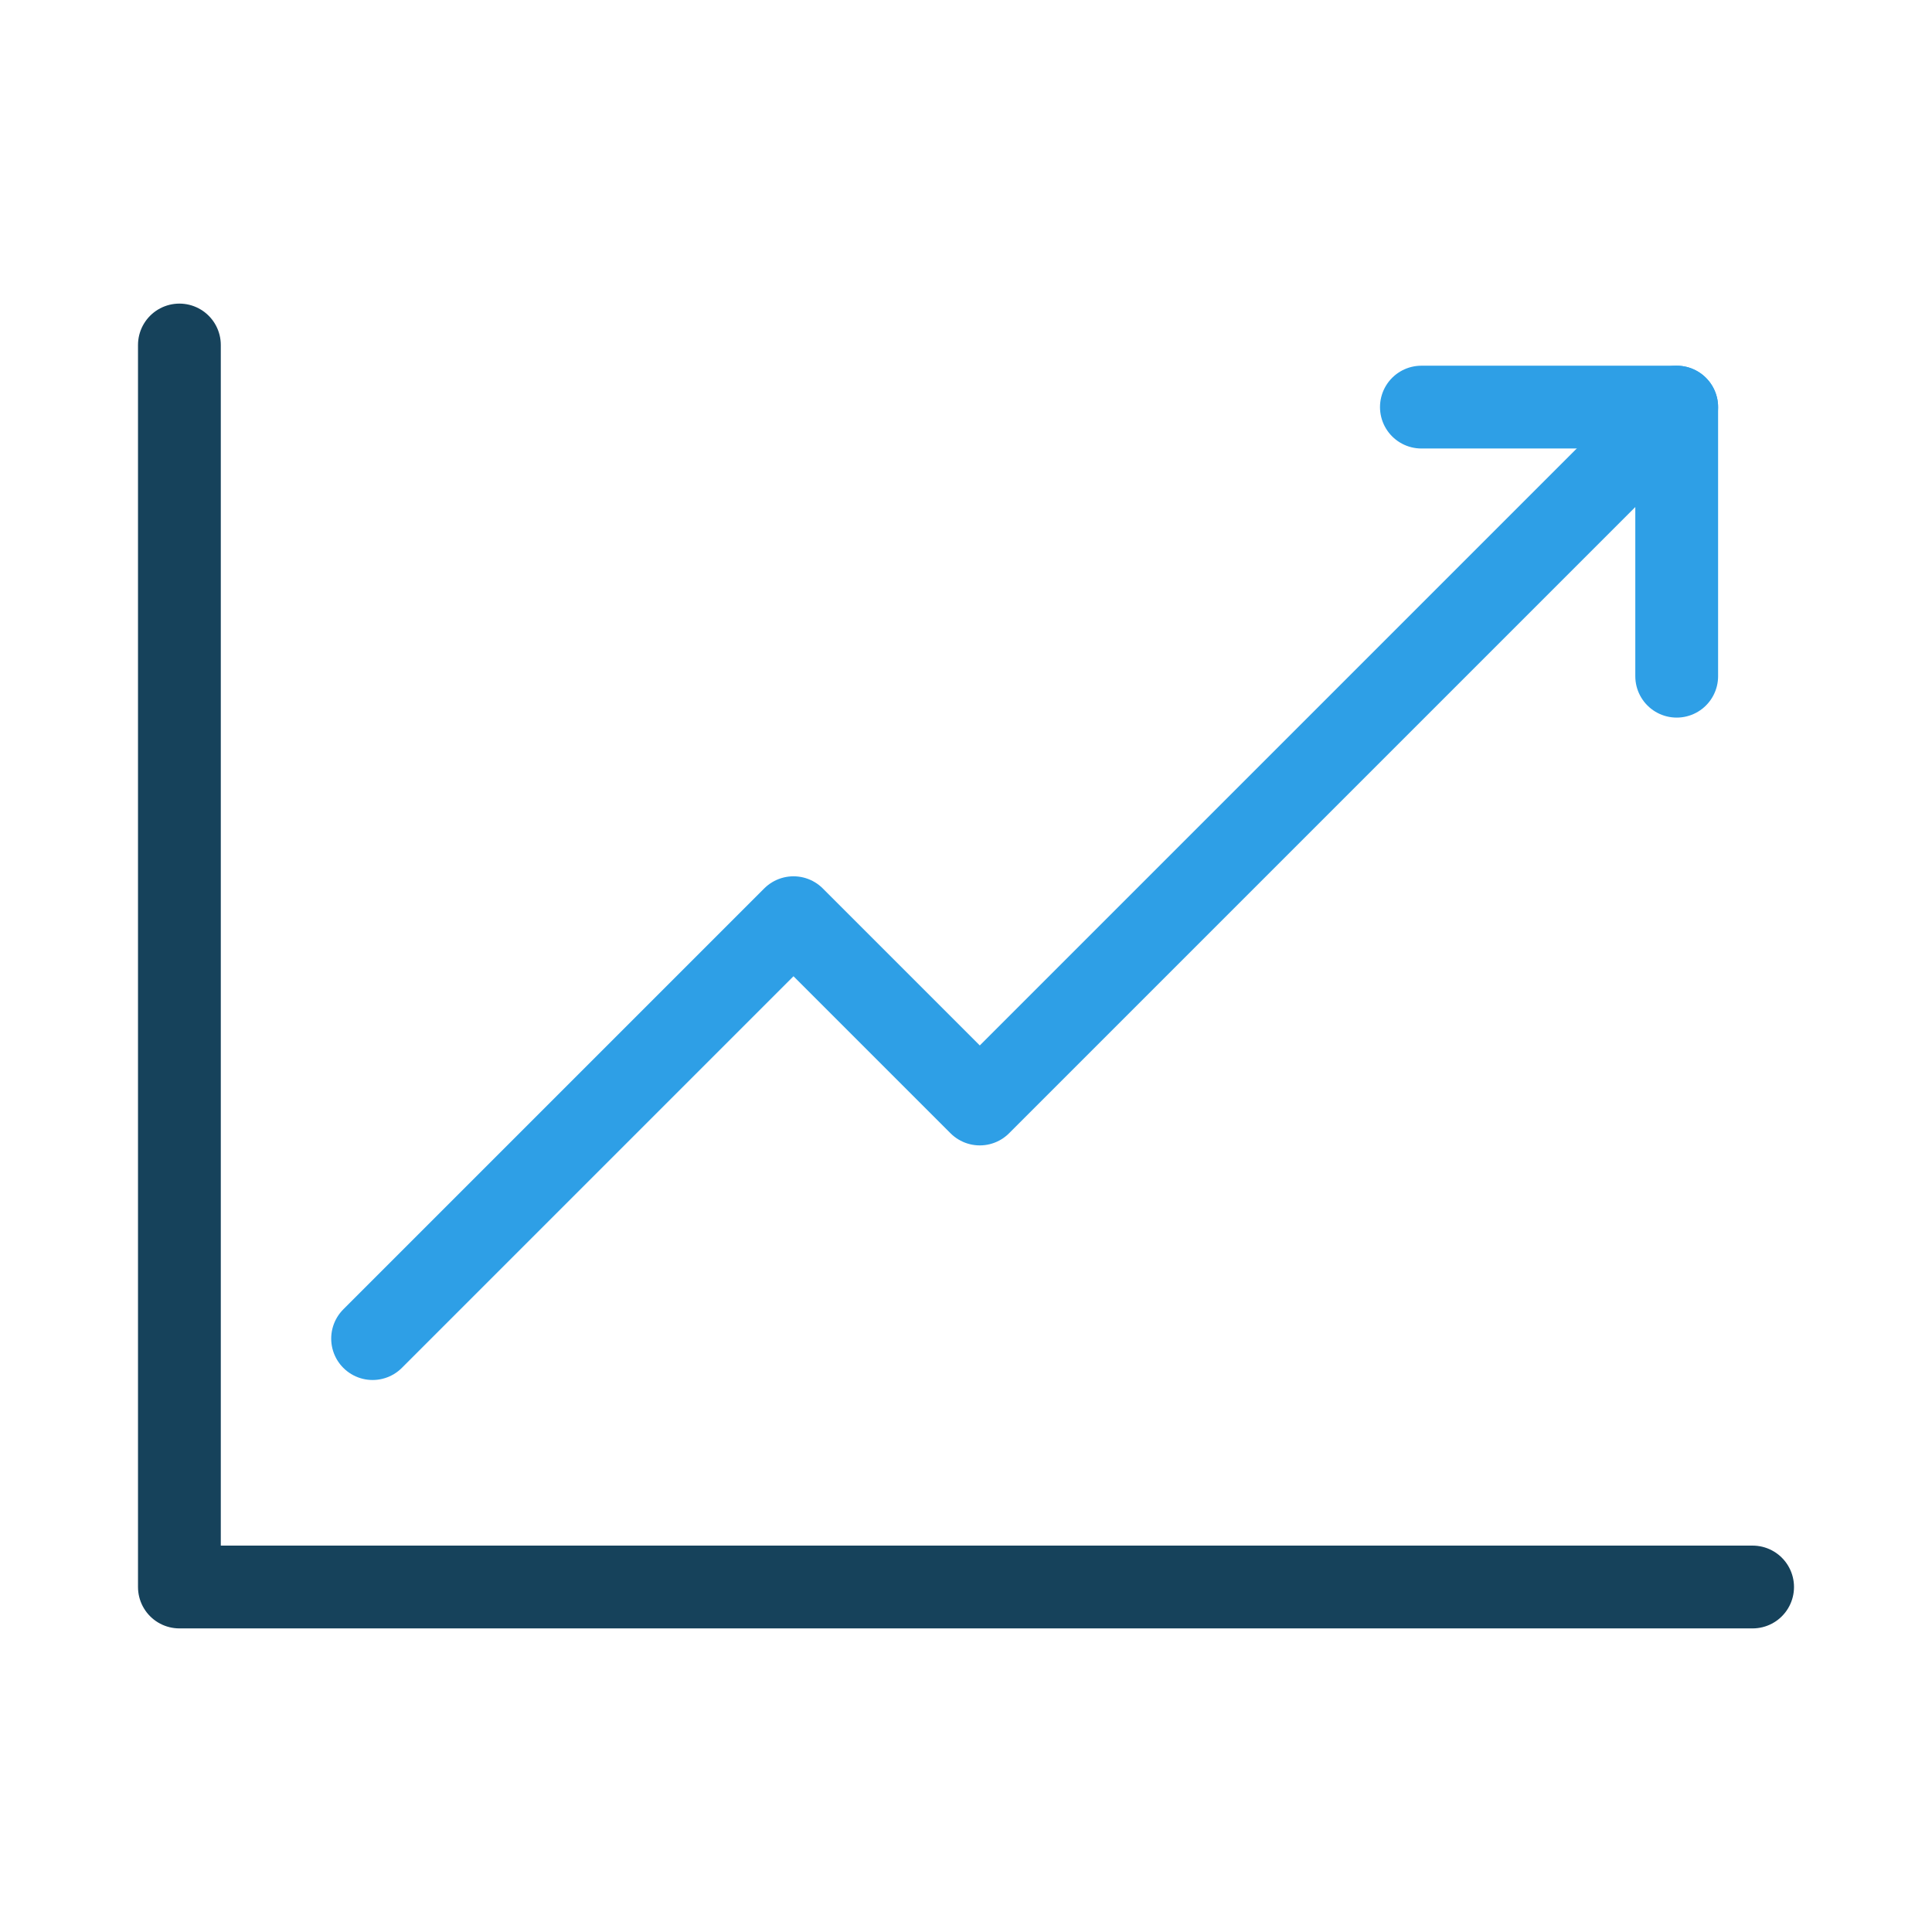 <svg xmlns="http://www.w3.org/2000/svg" width="70" height="70"><g stroke-linecap="round" stroke-width="3" fill="none" stroke-linejoin="round"><path d="M6.5 12.5v45h57" stroke="#16425B"/><g stroke="#2E9FE6"><path d="M13.5 48.5l15.25-15.25L35.5 40l25.25-25.25v9.75"/><path d="M51.5 14.75h9.25"/></g></g></svg>